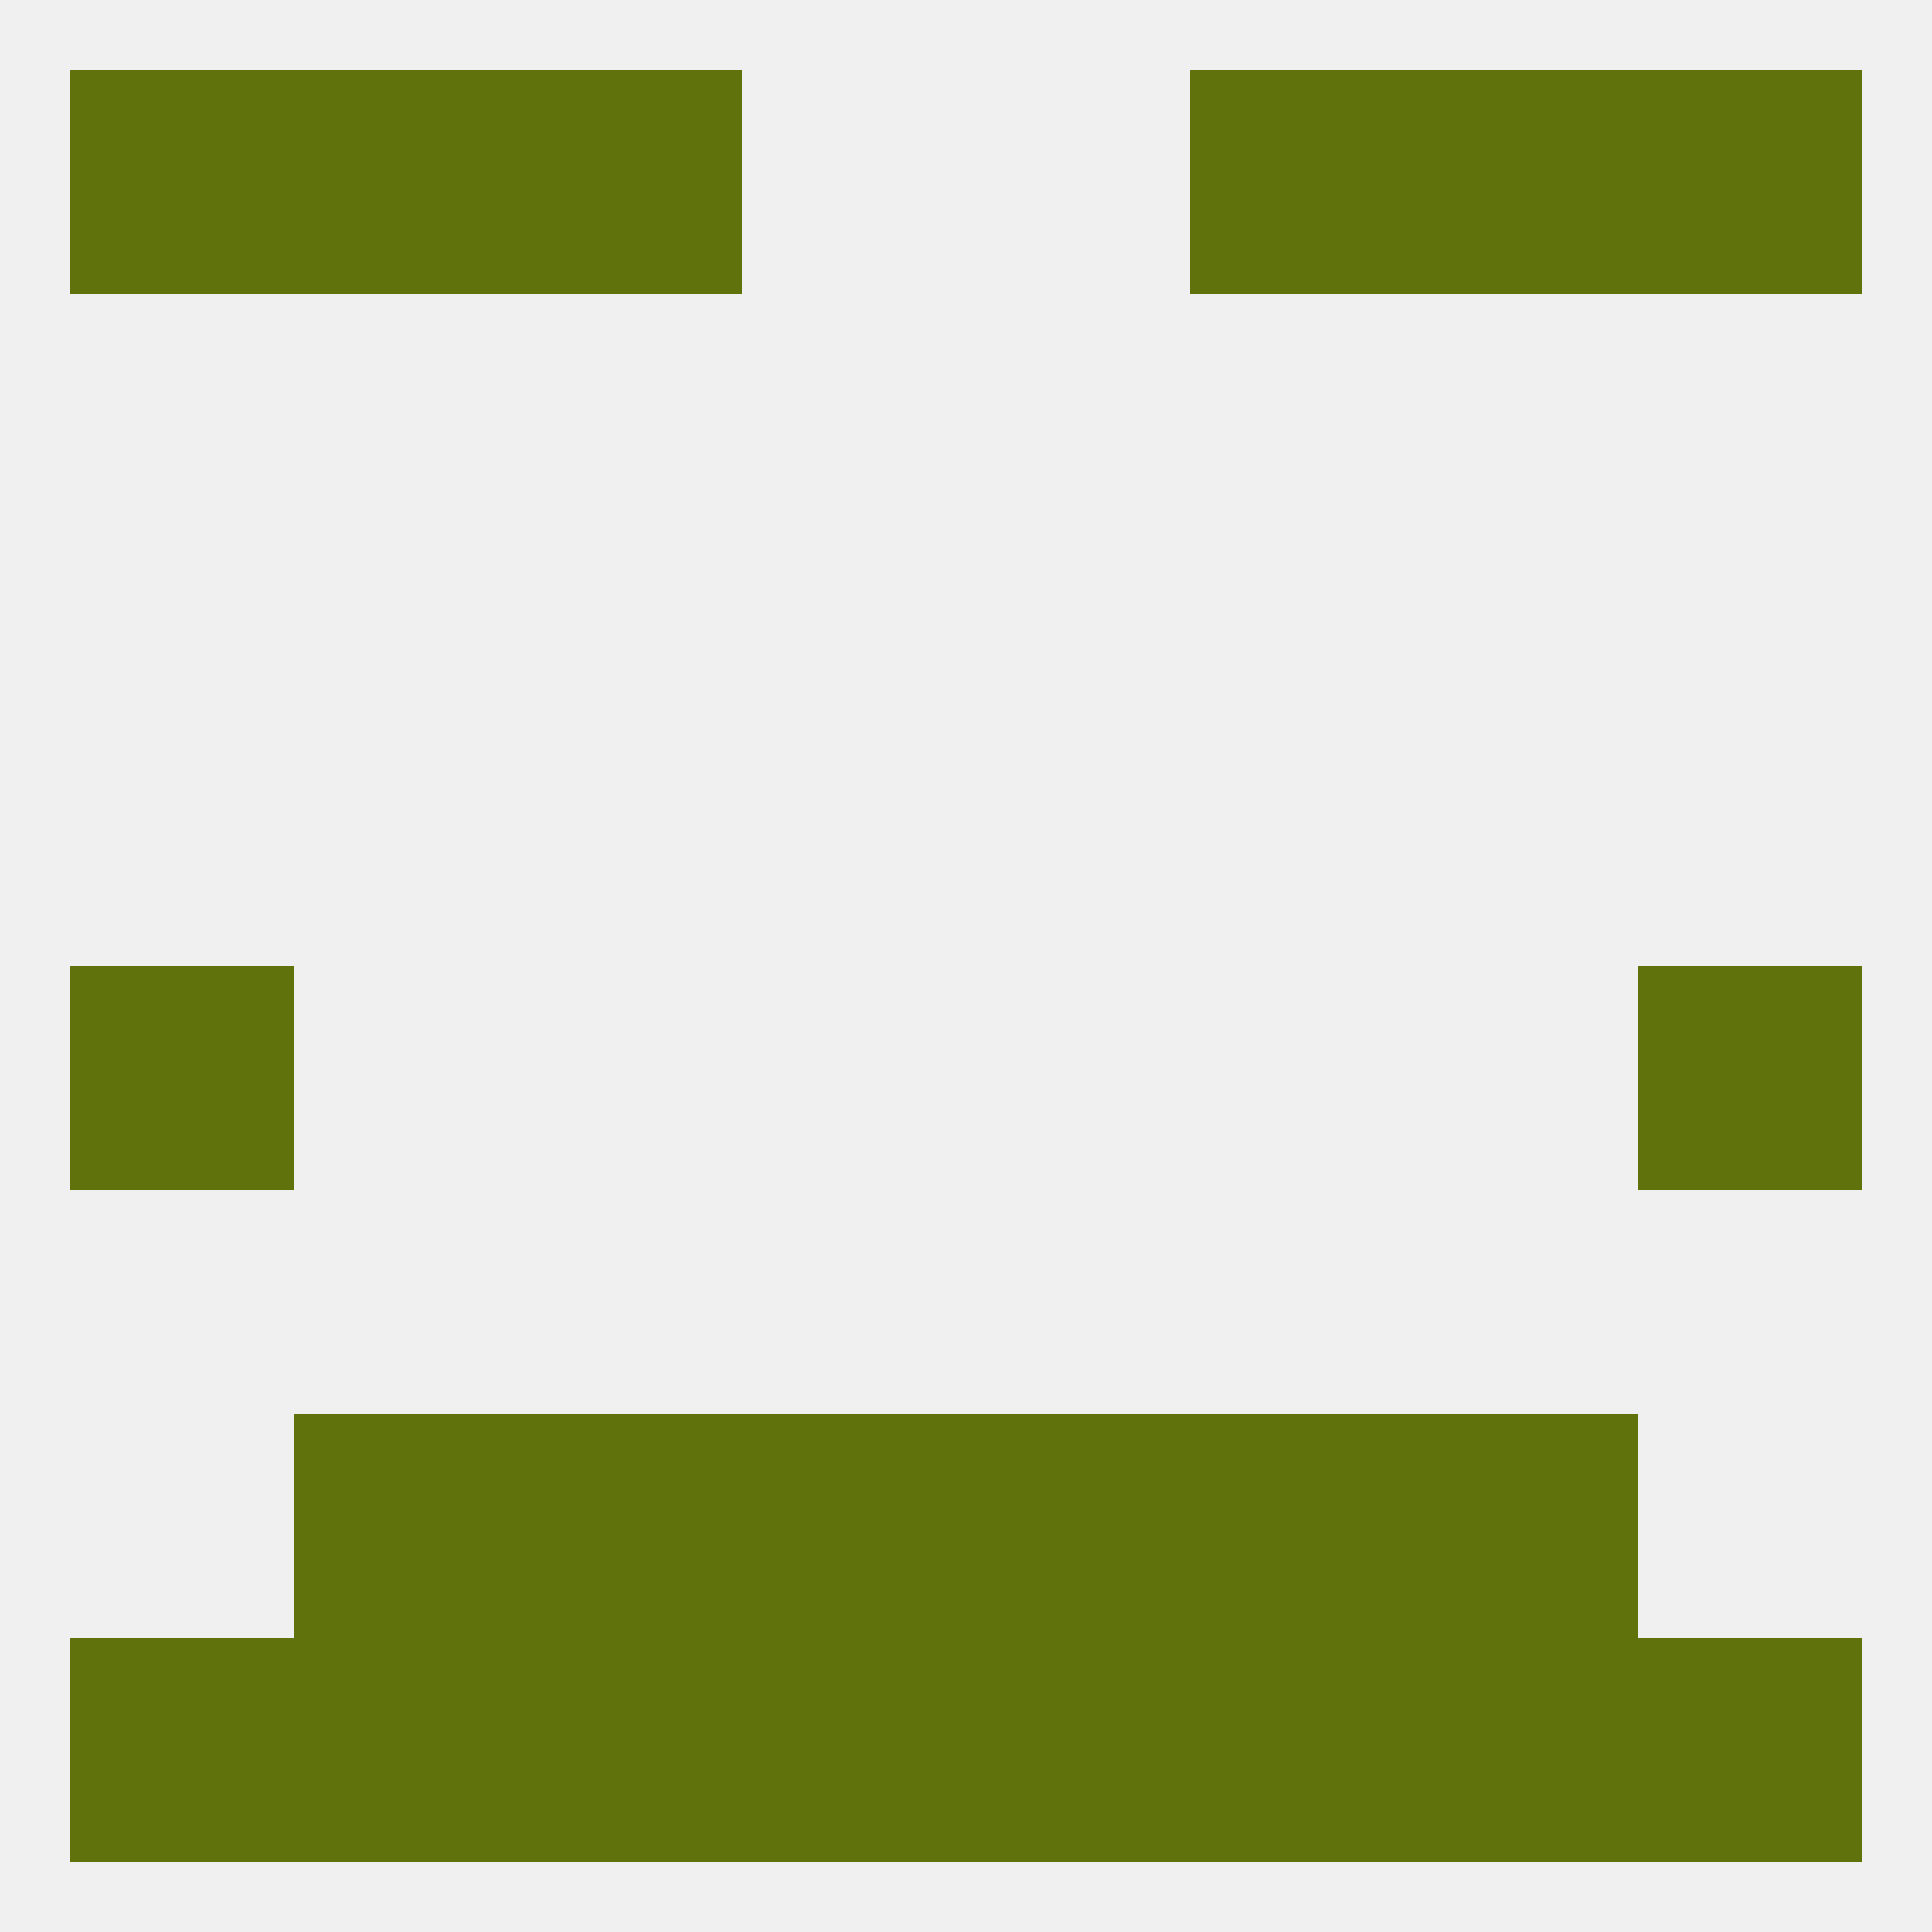 
<!--   <?xml version="1.0"?> -->
<svg version="1.1" baseprofile="full" xmlns="http://www.w3.org/2000/svg" xmlns:xlink="http://www.w3.org/1999/xlink" xmlns:ev="http://www.w3.org/2001/xml-events" width="250" height="250" viewBox="0 0 250 250" >
	<rect width="100%" height="100%" fill="rgba(240,240,240,255)"/>

	<rect x="212" y="125" width="29" height="29" fill="rgba(96,114,12,255)"/>
	<rect x="9" y="125" width="29" height="29" fill="rgba(96,114,12,255)"/>
	<rect x="38" y="183" width="29" height="29" fill="rgba(96,114,12,255)"/>
	<rect x="183" y="183" width="29" height="29" fill="rgba(96,114,12,255)"/>
	<rect x="67" y="183" width="29" height="29" fill="rgba(96,114,12,255)"/>
	<rect x="154" y="183" width="29" height="29" fill="rgba(96,114,12,255)"/>
	<rect x="96" y="183" width="29" height="29" fill="rgba(96,114,12,255)"/>
	<rect x="125" y="183" width="29" height="29" fill="rgba(96,114,12,255)"/>
	<rect x="96" y="212" width="29" height="29" fill="rgba(96,114,12,255)"/>
	<rect x="125" y="212" width="29" height="29" fill="rgba(96,114,12,255)"/>
	<rect x="67" y="212" width="29" height="29" fill="rgba(96,114,12,255)"/>
	<rect x="38" y="212" width="29" height="29" fill="rgba(96,114,12,255)"/>
	<rect x="212" y="212" width="29" height="29" fill="rgba(96,114,12,255)"/>
	<rect x="154" y="212" width="29" height="29" fill="rgba(96,114,12,255)"/>
	<rect x="183" y="212" width="29" height="29" fill="rgba(96,114,12,255)"/>
	<rect x="9" y="212" width="29" height="29" fill="rgba(96,114,12,255)"/>
	<rect x="9" y="9" width="29" height="29" fill="rgba(96,114,12,255)"/>
	<rect x="212" y="9" width="29" height="29" fill="rgba(96,114,12,255)"/>
	<rect x="67" y="9" width="29" height="29" fill="rgba(96,114,12,255)"/>
	<rect x="154" y="9" width="29" height="29" fill="rgba(96,114,12,255)"/>
	<rect x="38" y="9" width="29" height="29" fill="rgba(96,114,12,255)"/>
	<rect x="183" y="9" width="29" height="29" fill="rgba(96,114,12,255)"/>
</svg>